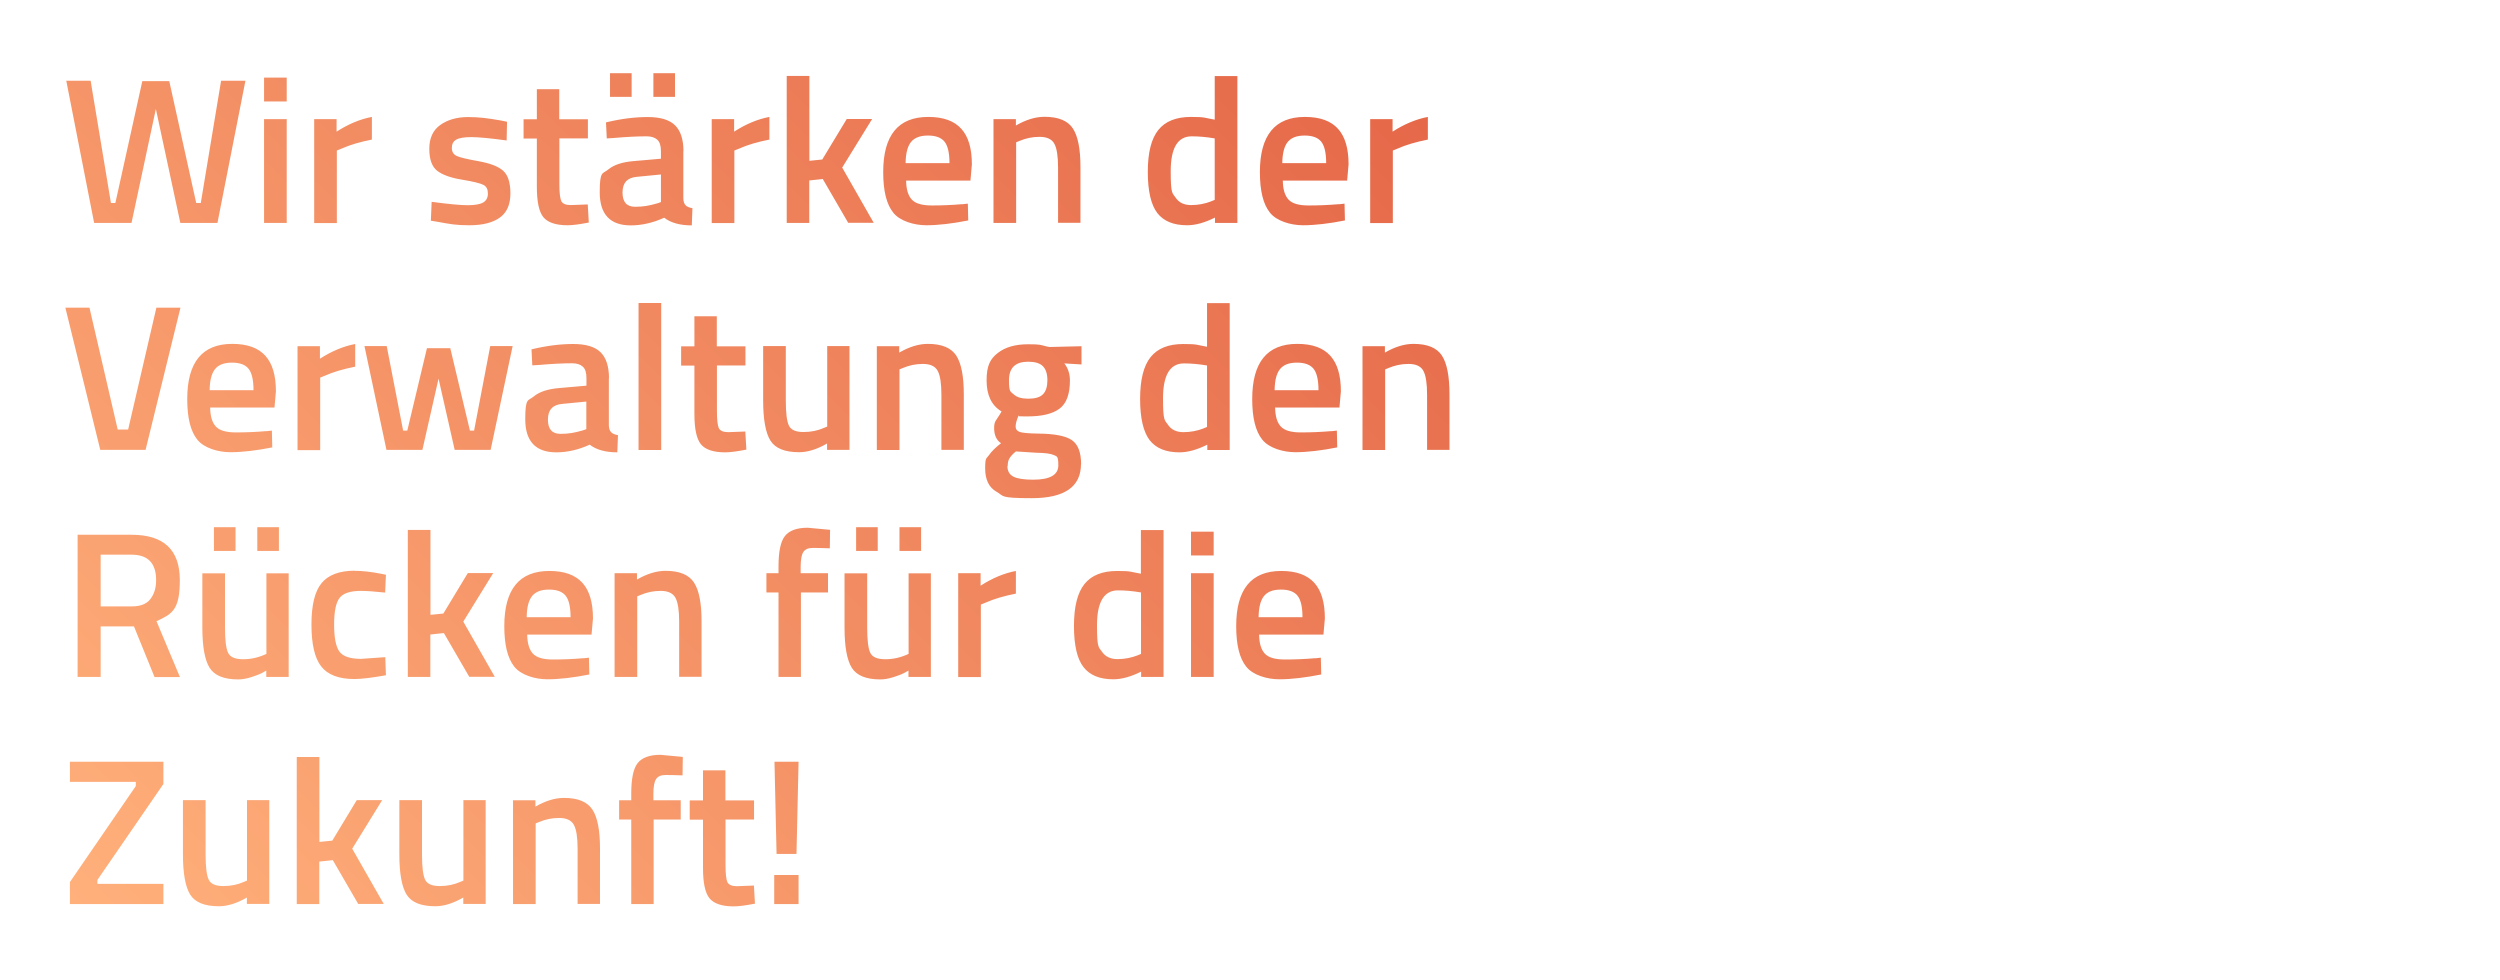 <?xml version="1.0" encoding="UTF-8"?>
<svg id="Ebene_1" data-name="Ebene 1" xmlns="http://www.w3.org/2000/svg" version="1.1" xmlns:xlink="http://www.w3.org/1999/xlink" viewBox="0 0 1920 752.3">
  <defs>
    <style>
      .cls-1 {
        fill: url(#Unbenannter_Verlauf_2);
      }

      .cls-1, .cls-2, .cls-3 {
        stroke-width: 0px;
      }

      .cls-2 {
        fill: url(#Unbenannter_Verlauf);
      }

      .cls-3 {
        fill: #fff;
      }
    </style>
    <linearGradient id="Unbenannter_Verlauf" data-name="Unbenannter Verlauf" x1="91.1" y1="20.3" x2="914.8" y2="844.1" gradientTransform="translate(0 752) scale(1 -1)" gradientUnits="userSpaceOnUse">
      <stop offset="0" stop-color="#ffb07b"/>
      <stop offset="1" stop-color="#e56849"/>
    </linearGradient>
    <linearGradient id="Unbenannter_Verlauf_2" data-name="Unbenannter Verlauf 2" x1="-1071.3" y1="62.9" x2="-427.6" y2="706.6" gradientTransform="translate(0 752) scale(1 -1)" gradientUnits="userSpaceOnUse">
      <stop offset="0" stop-color="#ffb07b"/>
      <stop offset="1" stop-color="#e56849"/>
    </linearGradient>
  </defs>
  <rect class="cls-3" width="1920" height="752.3"/>
  <path class="cls-2" d="M50.9,62h18.7l15.6,93.9h3.4l20.7-93.6h20.7l20.7,93.6h3.5l15.6-93.9h18.7l-21.5,109.2h-28.5l-18.8-87.5-18.7,87.5h-28.7l-21.4-109.2ZM202.8,77.9v-18.3h17.4v18.3h-17.4ZM202.8,171.2v-79.7h17.4v79.7h-17.4ZM241.3,171.2v-79.7h17.2v9.6c9-5.8,18.1-9.6,27.1-11.3v17.4c-9.1,1.8-17,4.1-23.4,7l-3.5,1.4v55.7h-17.4ZM389.3,107.9c-12.5-1.7-21.6-2.6-27.3-2.6s-9.5.7-11.7,2c-2.2,1.3-3.3,3.4-3.3,6.3s1.2,4.9,3.6,6.1,8,2.5,16.9,4.1,15.2,4,18.9,7.3c3.7,3.3,5.6,9.1,5.6,17.5s-2.7,14.6-8.1,18.5c-5.4,3.9-13.2,5.9-23.5,5.9s-14.7-.9-24.6-2.7l-4.9-.8.6-14.5c12.8,1.7,22,2.6,27.6,2.6s9.6-.7,12-2.1c2.4-1.4,3.6-3.7,3.6-6.9s-1.1-5.4-3.4-6.6-7.8-2.6-16.4-4c-8.7-1.4-15-3.7-19.1-6.8-4-3.1-6.1-8.7-6.1-16.9s2.8-14.3,8.4-18.3,12.7-6.1,21.4-6.1,15.1.9,25,2.6l4.9,1-.3,14.5h0ZM451.6,106.3h-22v35.1c0,6.5.5,10.8,1.4,12.9,1,2.1,3.4,3.2,7.3,3.2l13.1-.5.8,13.9c-7.1,1.4-12.5,2.1-16.3,2.1-9,0-15.2-2.1-18.6-6.2-3.4-4.2-5-12-5-23.4v-37h-10.2v-14.8h10.2v-23.1h17.2v23.1h22v14.8h0ZM524.8,116.1v36.4c.1,2.3.7,4.1,1.8,5.2,1.1,1.1,2.8,1.8,5.2,2.2l-.5,13.2c-9.1,0-16.2-2-21.2-5.9-8.5,3.9-17.1,5.9-25.7,5.9-15.8,0-23.8-8.5-23.8-25.4s2.2-13.9,6.5-17.5,10.9-5.8,19.9-6.5l20.6-1.8v-5.7c0-4.3-.9-7.2-2.8-8.9-1.9-1.7-4.6-2.6-8.2-2.6-6.8,0-15.3.4-25.5,1.3l-5.1.3-.6-12.3c11.6-2.8,22.2-4.1,32-4.1s16.7,2.1,21,6.3,6.5,10.9,6.5,20h0ZM468.5,74.4v-18.2h16.6v18.2h-16.6ZM489.1,135.8c-7.3.6-11,4.6-11,12s3.2,11,9.7,11,10.9-.9,16.9-2.6l2.9-1v-21.2l-18.5,1.8h0ZM501.8,74.4v-18.2h16.6v18.2h-16.6ZM546.6,171.2v-79.7h17.2v9.6c9-5.8,18.1-9.6,27.1-11.3v17.4c-9.1,1.8-17,4.1-23.4,7l-3.5,1.4v55.7h-17.4ZM621.6,171.2h-17.4V58.3h17.4v65.2l9.9-1,18.8-31.1h19.5l-23,37.3,24.2,42.4h-19.6l-19.5-33.6-10.4,1.1v32.5h0ZM738.8,156.9l4.5-.5.3,12.9c-12.1,2.4-22.9,3.7-32.2,3.7s-20.3-3.2-25.4-9.7c-5.2-6.5-7.7-16.8-7.7-31.1,0-28.3,11.5-42.4,34.6-42.4s33.5,12.2,33.5,36.5l-1.1,12.4h-49.4c.1,6.6,1.5,11.4,4.3,14.5,2.8,3.1,7.9,4.6,15.5,4.6s15.3-.3,23.3-1h0ZM729.2,125.3c0-7.9-1.3-13.4-3.8-16.5s-6.7-4.7-12.7-4.7-10.3,1.6-13,4.9c-2.7,3.3-4.1,8.7-4.2,16.3h33.7ZM780.4,171.2h-17.4v-79.7h17.2v4.9c7.8-4.5,15.1-6.7,22-6.7,10.6,0,17.9,3,21.8,9s5.8,15.9,5.8,29.7v42.7h-17.2v-42.3c0-8.6-.9-14.7-2.8-18.3-1.9-3.6-5.7-5.4-11.4-5.4s-10.6,1.1-15.6,3.2l-2.4,1v61.9h0ZM950.3,58.3v112.9h-17.2v-4.1c-7.8,3.9-14.9,5.9-21.4,5.9-10.4,0-18-3.1-22.9-9.4-4.8-6.3-7.3-16.8-7.3-31.6s2.7-25.5,8.1-32.2c5.4-6.7,13.7-10,25.1-10s9.9.7,18.2,2.1v-33.5h17.4ZM930.2,154.6l2.7-1.1v-47.2c-6.4-1.1-12.3-1.6-17.7-1.6-10.7,0-16.1,8.9-16.1,26.8s1.3,16.6,3.8,20.3c2.5,3.8,6.5,5.7,11.9,5.7s10.6-1,15.5-2.9h0ZM1028.1,156.9l4.5-.5.3,12.9c-12.1,2.4-22.9,3.7-32.2,3.7s-20.3-3.2-25.4-9.7c-5.2-6.5-7.7-16.8-7.7-31.1,0-28.3,11.5-42.4,34.6-42.4s33.5,12.2,33.5,36.5l-1.1,12.4h-49.4c.1,6.6,1.5,11.4,4.3,14.5,2.8,3.1,7.9,4.6,15.5,4.6s15.3-.3,23.3-1h0ZM1018.5,125.3c0-7.9-1.3-13.4-3.8-16.5-2.5-3.1-6.7-4.7-12.7-4.7s-10.3,1.6-13,4.9c-2.7,3.3-4.1,8.7-4.2,16.3h33.7ZM1052.3,171.2v-79.7h17.2v9.6c9-5.8,18.1-9.6,27.1-11.3v17.4c-9.1,1.8-17,4.1-23.4,7l-3.5,1.4v55.7h-17.4ZM120.1,236.3h18.5l-26.8,109.2h-34.8l-26.8-109.2h18.5l21.7,93.6h8l21.7-93.6h0ZM204.3,331.2l4.5-.5.3,12.9c-12.1,2.4-22.9,3.7-32.2,3.7s-20.3-3.2-25.4-9.7c-5.2-6.5-7.7-16.8-7.7-31.1,0-28.3,11.5-42.4,34.6-42.4s33.5,12.2,33.5,36.5l-1.1,12.4h-49.4c.1,6.6,1.5,11.4,4.3,14.5,2.8,3.1,7.9,4.6,15.5,4.6s15.3-.3,23.3-1h0ZM194.7,299.7c0-7.9-1.3-13.4-3.8-16.5s-6.7-4.7-12.7-4.7-10.3,1.6-13,4.9c-2.7,3.3-4.1,8.7-4.2,16.3h33.7ZM228.5,345.6v-79.7h17.2v9.6c9-5.8,18.1-9.6,27.1-11.3v17.4c-9.1,1.8-17,4.1-23.4,7l-3.5,1.4v55.7h-17.4ZM279.9,265.8h17.1l12.6,64.9h3.2l15.1-63.3h17.9l15.1,63.3h3.2l12.4-64.9h17.2l-16.9,79.7h-27.6l-12.4-54.7-12.4,54.7h-27.6l-16.9-79.7h0ZM467.6,290.4v36.4c.1,2.3.7,4.1,1.8,5.2,1.1,1.1,2.8,1.8,5.2,2.2l-.5,13.2c-9.1,0-16.2-2-21.2-5.9-8.5,3.9-17.1,5.9-25.7,5.9-15.8,0-23.8-8.5-23.8-25.4s2.2-13.9,6.5-17.5,10.9-5.8,19.9-6.5l20.6-1.8v-5.7c0-4.3-.9-7.2-2.8-8.9-1.9-1.7-4.6-2.6-8.2-2.6-6.8,0-15.3.4-25.5,1.3l-5.1.3-.6-12.3c11.6-2.8,22.2-4.1,32-4.1s16.7,2.1,21,6.3,6.5,10.9,6.5,20h0ZM431.8,310.2c-7.3.6-11,4.6-11,12s3.2,11,9.7,11,10.9-.9,16.9-2.6l2.9-1v-21.2l-18.5,1.8h0ZM490.4,345.6v-112.9h17.4v112.9h-17.4ZM572.6,280.7h-22v35.1c0,6.5.5,10.8,1.4,12.9,1,2.1,3.4,3.2,7.3,3.2l13.1-.5.8,13.9c-7.1,1.4-12.5,2.1-16.3,2.1-9,0-15.2-2.1-18.6-6.2-3.4-4.2-5-12-5-23.4v-37h-10.2v-14.8h10.2v-23.1h17.2v23.1h22v14.8h0ZM635.2,265.8h17.2v79.7h-17.2v-4.9c-7.8,4.5-14.9,6.7-21.5,6.7-11,0-18.3-3-22-8.9s-5.6-16.2-5.6-31v-41.6h17.4v41.8c0,9.6.8,16,2.4,19.3s5.3,4.9,11.2,4.9,11-1.1,15.8-3.2l2.4-1v-61.9h0ZM690.8,345.6h-17.4v-79.7h17.2v4.9c7.8-4.5,15.1-6.7,22-6.7,10.6,0,17.9,3,21.8,9s5.8,15.9,5.8,29.7v42.7h-17.2v-42.3c0-8.6-.9-14.7-2.8-18.3-1.9-3.6-5.7-5.4-11.4-5.4s-10.6,1.1-15.6,3.2l-2.4,1v61.9h0ZM830.2,356.4c0,17.4-12.6,26.2-37.8,26.2s-21.1-1.6-27-4.9c-5.9-3.3-8.8-9.3-8.8-18s1-7.3,2.9-10.1,5-5.9,9.3-9.2c-3.5-2.3-5.3-6.2-5.3-11.6s1.4-5.6,4.3-10.4l1.4-2.4c-7.7-4.6-11.5-12.5-11.5-23.9s2.9-16.6,8.6-21c5.7-4.5,13.5-6.7,23.3-6.7s9.3.5,13.9,1.6l2.4.5,24.7-.6v14l-13.2-.8c2.9,3.7,4.3,8.1,4.3,13.1,0,10.4-2.6,17.6-7.9,21.6s-13.5,6-24.6,6-5.1-.2-7-.6c-1.5,3.6-2.2,6.4-2.2,8.4s1,3.3,3,4.1c2,.7,6.7,1.2,14.3,1.3,12.6.1,21.3,1.8,26,5.1,4.7,3.3,7,9.5,7,18.7h0ZM773.7,358c0,3.7,1.5,6.4,4.5,8s8.1,2.4,15.3,2.4c12.9,0,19.3-3.7,19.3-11s-1.1-6.8-3.4-7.9-6.8-1.7-13.6-1.8l-15.6-1c-2.3,1.9-4,3.7-4.9,5.3-1,1.6-1.4,3.6-1.4,6h0ZM778.5,302.8c2.3,2.3,6.1,3.4,11.3,3.4s9-1.1,11.2-3.4c2.3-2.3,3.4-5.9,3.4-10.8s-1.2-8.5-3.5-10.8c-2.3-2.3-6.1-3.4-11.3-3.4-9.8,0-14.7,4.7-14.7,14.2s1.2,8.5,3.5,10.8h0ZM944.4,232.7v112.9h-17.2v-4.1c-7.8,3.9-14.9,5.9-21.4,5.9-10.4,0-18-3.1-22.9-9.4-4.8-6.3-7.3-16.8-7.3-31.6s2.7-25.5,8.1-32.2c5.4-6.7,13.7-10,25.1-10s9.9.7,18.2,2.1v-33.5h17.4ZM924.3,329l2.7-1.1v-47.2c-6.4-1.1-12.3-1.6-17.7-1.6-10.7,0-16.1,8.9-16.1,26.8s1.3,16.6,3.8,20.3c2.5,3.8,6.5,5.7,11.9,5.7s10.6-1,15.5-2.9h0ZM1022.2,331.2l4.5-.5.3,12.9c-12.1,2.4-22.9,3.7-32.2,3.7s-20.3-3.2-25.4-9.7c-5.2-6.5-7.7-16.8-7.7-31.1,0-28.3,11.5-42.4,34.6-42.4s33.5,12.2,33.5,36.5l-1.1,12.4h-49.4c.1,6.6,1.5,11.4,4.3,14.5,2.8,3.1,7.9,4.6,15.5,4.6s15.3-.3,23.3-1h0ZM1012.6,299.7c0-7.9-1.3-13.4-3.8-16.5-2.5-3.1-6.7-4.7-12.7-4.7s-10.3,1.6-13,4.9c-2.7,3.3-4.1,8.7-4.2,16.3h33.7ZM1063.8,345.6h-17.4v-79.7h17.2v4.9c7.8-4.5,15.1-6.7,22-6.7,10.6,0,17.9,3,21.8,9,3.9,6,5.8,15.9,5.8,29.7v42.7h-17.2v-42.3c0-8.6-.9-14.7-2.8-18.3-1.9-3.6-5.7-5.4-11.4-5.4s-10.6,1.1-15.6,3.2l-2.4,1v61.9h0ZM77.3,481v38.9h-17.7v-109.2h41.5c24.7,0,37,11.6,37,34.8s-6,26-17.9,31.6l18,42.9h-19.5l-15.8-38.9h-25.7ZM119.9,445.6c0-13.1-6.3-19.6-18.8-19.6h-23.8v39.7h24.1c6.4,0,11.1-1.8,14-5.5s4.5-8.5,4.5-14.6h0ZM221.7,440.2v79.7h-17.2v-4.9l-3.2,1.8c-2.1,1.1-5,2.2-8.5,3.3-3.6,1.1-6.8,1.7-9.8,1.7-11,0-18.3-3-22-8.9s-5.6-16.2-5.6-31v-41.6h17.4v41.8c0,9.6.8,16,2.4,19.3s5.4,4.9,11.6,4.9,12-1.4,17.8-4.1v-61.9h17.2ZM164.3,423.1v-18.2h16.6v18.2h-16.6ZM197.6,423.1v-18.2h16.6v18.2h-16.6ZM272.5,438.4c5.6,0,12.3.7,19.9,2.2l4,.8-.6,13.7c-8.4-.9-14.6-1.3-18.7-1.3-8.1,0-13.5,1.8-16.3,5.4-2.8,3.6-4.2,10.4-4.2,20.4s1.3,16.9,4,20.7c2.7,3.8,8.2,5.7,16.6,5.7l18.7-1.3.5,13.9c-10.7,1.9-18.8,2.9-24.2,2.9-12.1,0-20.6-3.3-25.6-9.8s-7.4-17.2-7.4-32.1,2.6-25.5,7.8-31.8c5.2-6.3,13.7-9.5,25.5-9.5h0ZM330.6,519.9h-17.4v-112.9h17.4v65.2l9.9-1,18.8-31.1h19.5l-23,37.3,24.2,42.4h-19.6l-19.5-33.6-10.4,1.1v32.5h0ZM447.8,505.6l4.5-.5.3,12.9c-12.1,2.4-22.9,3.7-32.2,3.7s-20.3-3.2-25.4-9.7c-5.2-6.5-7.7-16.8-7.7-31.1,0-28.3,11.5-42.4,34.6-42.4s33.5,12.2,33.5,36.5l-1.1,12.4h-49.4c.1,6.6,1.5,11.4,4.3,14.5,2.8,3.1,7.9,4.6,15.5,4.6s15.3-.3,23.3-1h0ZM438.2,474c0-7.9-1.3-13.4-3.8-16.5s-6.7-4.7-12.7-4.7-10.3,1.6-13,4.9c-2.7,3.3-4.1,8.7-4.2,16.3h33.7ZM489.4,519.9h-17.4v-79.7h17.2v4.9c7.8-4.5,15.1-6.7,22-6.7,10.6,0,17.9,3,21.8,9s5.8,15.9,5.8,29.7v42.7h-17.2v-42.3c0-8.6-.9-14.7-2.8-18.3-1.9-3.6-5.7-5.4-11.4-5.4s-10.6,1.1-15.6,3.2l-2.4,1v61.9h0ZM615.1,455v64.9h-17.2v-64.9h-9.3v-14.8h9.3v-5.1c0-11.4,1.6-19.2,4.9-23.4s9.1-6.4,17.5-6.4l17.2,1.6-.2,14.2c-5.2-.2-9.5-.3-13-.3s-5.9,1-7.3,3.1c-1.4,2.1-2.1,5.9-2.1,11.4v4.9h21v14.8h-21,0ZM714.9,440.2v79.7h-17.2v-4.9l-3.2,1.8c-2.1,1.1-5,2.2-8.5,3.3-3.6,1.1-6.8,1.7-9.8,1.7-11,0-18.3-3-22-8.9s-5.6-16.2-5.6-31v-41.6h17.4v41.8c0,9.6.8,16,2.4,19.3s5.4,4.9,11.6,4.9,12-1.4,17.8-4.1v-61.9h17.2ZM657.5,423.1v-18.2h16.6v18.2h-16.6ZM690.8,423.1v-18.2h16.6v18.2h-16.6ZM735.9,519.9v-79.7h17.2v9.6c9-5.8,18.1-9.6,27.1-11.3v17.4c-9.1,1.8-17,4.1-23.4,7l-3.5,1.4v55.7h-17.4ZM893.6,407v112.9h-17.2v-4.1c-7.8,3.9-14.9,5.9-21.4,5.9-10.4,0-18-3.1-22.9-9.4s-7.3-16.8-7.3-31.6,2.7-25.5,8.1-32.2,13.7-10,25.1-10,9.9.7,18.2,2.1v-33.5h17.4ZM873.6,503.3l2.7-1.1v-47.2c-6.4-1.1-12.3-1.6-17.7-1.6-10.7,0-16.1,8.9-16.1,26.8s1.3,16.6,3.8,20.3,6.5,5.7,11.9,5.7,10.6-1,15.5-2.9h0ZM914.7,426.6v-18.3h17.4v18.3h-17.4ZM914.7,519.9v-79.7h17.4v79.7h-17.4ZM1009.9,505.6l4.5-.5.3,12.9c-12.1,2.4-22.9,3.7-32.2,3.7s-20.3-3.2-25.4-9.7c-5.2-6.5-7.7-16.8-7.7-31.1,0-28.3,11.5-42.4,34.6-42.4s33.5,12.2,33.5,36.5l-1.1,12.4h-49.4c.1,6.6,1.5,11.4,4.3,14.5,2.8,3.1,7.9,4.6,15.5,4.6s15.3-.3,23.3-1h0ZM1000.3,474c0-7.9-1.3-13.4-3.8-16.5-2.5-3.1-6.7-4.7-12.7-4.7s-10.3,1.6-13,4.9c-2.7,3.3-4.1,8.7-4.2,16.3h33.7ZM53.7,600.5v-15.5h71.8v17.1l-50.7,73.7v3h50.7v15.5H53.7v-16.9l50.6-73.7v-3.2h-50.6,0ZM189.6,614.5h17.2v79.7h-17.2v-4.9c-7.8,4.5-14.9,6.7-21.5,6.7-11,0-18.3-3-22-8.9s-5.6-16.2-5.6-31v-41.6h17.4v41.8c0,9.6.8,16,2.4,19.3,1.6,3.3,5.3,4.9,11.2,4.9s11-1.1,15.8-3.2l2.4-1v-61.9h0ZM245.3,694.3h-17.4v-112.9h17.4v65.2l9.9-1,18.8-31.1h19.5l-23,37.3,24.2,42.4h-19.6l-19.5-33.6-10.4,1.1v32.5h0ZM355.8,614.5h17.2v79.7h-17.2v-4.9c-7.8,4.5-14.9,6.7-21.5,6.7-11,0-18.3-3-22-8.9s-5.6-16.2-5.6-31v-41.6h17.4v41.8c0,9.6.8,16,2.4,19.3,1.6,3.3,5.3,4.9,11.2,4.9s11-1.1,15.8-3.2l2.4-1v-61.9h0ZM411.4,694.3h-17.4v-79.7h17.2v4.9c7.8-4.5,15.1-6.7,22-6.7,10.6,0,17.9,3,21.8,9,3.9,6,5.8,15.9,5.8,29.7v42.7h-17.2v-42.3c0-8.6-.9-14.7-2.8-18.3-1.9-3.6-5.7-5.4-11.4-5.4s-10.6,1.1-15.6,3.2l-2.4,1v61.9h0ZM502,629.4v64.9h-17.2v-64.9h-9.3v-14.8h9.3v-5.1c0-11.4,1.6-19.2,4.9-23.4s9.1-6.4,17.5-6.4l17.2,1.6-.2,14.2c-5.2-.2-9.5-.3-13-.3s-5.9,1-7.3,3.1c-1.4,2.1-2.1,5.9-2.1,11.4v4.9h21v14.8h-21,0ZM579.2,629.4h-22v35.1c0,6.5.5,10.8,1.4,12.9,1,2.1,3.4,3.2,7.3,3.2l13.1-.5.8,13.9c-7.1,1.4-12.5,2.1-16.3,2.1-9,0-15.2-2.1-18.6-6.2-3.4-4.2-5-12-5-23.4v-37h-10.2v-14.8h10.2v-23.1h17.2v23.1h22v14.8h0ZM594.6,694.3v-22.3h18.7v22.3h-18.7ZM596.4,655.8l-1.6-70.8h18.5l-1.6,70.8h-15.3,0Z"/>
  <path class="cls-1" d="M-1102.7,165.8h14.6l12.2,73.4h2.6l16.2-73.1h16.2l16.2,73.1h2.7l12.2-73.4h14.6l-16.8,85.4h-22.3l-14.7-68.4-14.6,68.4h-22.4l-16.7-85.4h0ZM-984,178.3v-14.3h13.6v14.3h-13.6ZM-984,251.2v-62.3h13.6v62.3h-13.6ZM-954,251.2v-62.3h13.5v7.5c7.1-4.6,14.1-7.5,21.2-8.9v13.6c-7.2,1.4-13.2,3.2-18.3,5.5l-2.7,1.1v43.5h-13.6ZM-838.3,201.7c-9.8-1.3-16.9-2-21.3-2s-7.5.5-9.2,1.6c-1.7,1-2.5,2.7-2.5,4.9s.9,3.8,2.8,4.7,6.3,2,13.2,3.2c6.9,1.2,11.9,3.1,14.8,5.7,2.9,2.6,4.4,7.1,4.4,13.7s-2.1,11.4-6.3,14.4c-4.2,3.1-10.3,4.6-18.4,4.6s-11.5-.7-19.2-2.1l-3.9-.6.5-11.3c10,1.3,17.2,2,21.6,2s7.5-.5,9.4-1.6,2.8-2.9,2.8-5.4-.9-4.2-2.7-5.2-6.1-2-12.8-3.1c-6.8-1.1-11.7-2.9-14.9-5.3-3.2-2.4-4.7-6.8-4.7-13.2s2.2-11.2,6.5-14.3,10-4.7,16.8-4.7,11.8.7,19.6,2l3.9.8-.2,11.3h0ZM-789.6,200.4h-17.2v27.4c0,5.1.4,8.4,1.1,10.1.8,1.7,2.7,2.5,5.7,2.5l10.2-.4.6,10.8c-5.6,1.1-9.8,1.6-12.7,1.6-7.1,0-11.9-1.6-14.5-4.9s-3.9-9.4-3.9-18.3v-28.9h-8v-11.6h8v-18.1h13.5v18.1h17.2v11.6h0ZM-732.4,208.1v28.4c0,1.8.6,3.2,1.4,4.1.9.9,2.2,1.4,4,1.7l-.4,10.3c-7.2,0-12.7-1.5-16.6-4.6-6.7,3.1-13.3,4.6-20.1,4.6-12.4,0-18.6-6.6-18.6-19.8s1.7-10.9,5-13.7c3.4-2.8,8.5-4.5,15.5-5.1l16.1-1.4v-4.5c0-3.3-.7-5.6-2.2-7s-3.6-2-6.4-2c-5.3,0-12,.3-19.9,1l-4,.2-.5-9.6c9-2.2,17.4-3.2,25-3.2s13.1,1.6,16.5,4.9c3.4,3.3,5,8.5,5,15.6h0ZM-776.4,175.5v-14.2h13v14.2h-13ZM-760.3,223.5c-5.7.5-8.6,3.6-8.6,9.4s2.5,8.6,7.6,8.6,8.6-.7,13.2-2l2.2-.8v-16.6l-14.5,1.4h0ZM-750.3,175.5v-14.2h13v14.2h-13ZM-715.3,251.2v-62.3h13.5v7.5c7.1-4.6,14.1-7.5,21.2-8.9v13.6c-7.2,1.4-13.2,3.2-18.3,5.5l-2.7,1.1v43.5h-13.6ZM-656.8,251.2h-13.6v-88.2h13.6v51l7.7-.8,14.7-24.3h15.2l-17.9,29.2,18.9,33.2h-15.3l-15.2-26.3-8.1.9v25.4h0ZM-565.2,239.9l3.5-.4.2,10.1c-9.5,1.9-17.9,2.9-25.2,2.9s-15.8-2.5-19.9-7.6-6-13.2-6-24.3c0-22.1,9-33.1,27-33.1s26.2,9.5,26.2,28.5l-.9,9.7h-38.6c0,5.1,1.2,8.9,3.4,11.3s6.2,3.6,12.1,3.6,12-.2,18.2-.8ZM-572.7,215.3c0-6.1-1-10.4-2.9-12.9s-5.2-3.7-9.9-3.7-8,1.3-10.2,3.9c-2.1,2.6-3.2,6.8-3.3,12.7h26.3ZM-532.7,251.2h-13.6v-62.3h13.5v3.9c6.1-3.5,11.8-5.2,17.2-5.2,8.3,0,14,2.4,17,7,3,4.7,4.5,12.4,4.5,23.2v33.4h-13.5v-33c0-6.7-.7-11.5-2.2-14.3-1.5-2.8-4.4-4.2-8.9-4.2s-8.3.8-12.2,2.5l-1.9.8v48.4h0ZM-399.9,162.9v88.2h-13.5v-3.2c-6.1,3.1-11.6,4.6-16.7,4.6-8.1,0-14.1-2.4-17.9-7.4-3.8-4.9-5.7-13.1-5.7-24.7s2.1-19.9,6.3-25.2,10.7-7.9,19.6-7.9,7.7.5,14.2,1.6v-26.2h13.6ZM-415.6,238.2l2.1-.9v-36.9c-5-.8-9.6-1.2-13.8-1.2-8.4,0-12.6,7-12.6,20.9s1,12.9,2.9,15.9c2,2.9,5,4.4,9.3,4.4s8.3-.8,12.1-2.2ZM-339.1,239.9l3.5-.4.2,10.1c-9.5,1.9-17.9,2.9-25.2,2.9s-15.9-2.5-19.9-7.6-6-13.2-6-24.3c0-22.1,9-33.1,27-33.1s26.2,9.5,26.2,28.5l-.9,9.7h-38.6c0,5.1,1.2,8.9,3.4,11.3,2.2,2.4,6.2,3.6,12.1,3.6s12-.2,18.2-.8h0ZM-346.6,215.3c0-6.1-1-10.4-2.9-12.9-2-2.4-5.2-3.7-9.9-3.7s-8,1.3-10.2,3.9c-2.1,2.6-3.2,6.8-3.3,12.7h26.3ZM-320.2,251.2v-62.3h13.5v7.5c7.1-4.6,14.1-7.5,21.2-8.9v13.6c-7.1,1.4-13.2,3.2-18.3,5.5l-2.7,1.1v43.5h-13.6ZM-1048.7,302h14.4l-20.9,85.4h-27.2l-20.9-85.4h14.4l16.9,73.1h6.2l16.9-73.1h0ZM-982.9,376.2l3.5-.4.2,10.1c-9.5,1.9-17.9,2.9-25.2,2.9s-15.8-2.5-19.9-7.6c-4-5.1-6-13.2-6-24.3,0-22.1,9-33.1,27-33.1s26.2,9.5,26.2,28.5l-.9,9.7h-38.6c0,5.1,1.2,8.9,3.4,11.3s6.2,3.6,12.1,3.6,12-.2,18.2-.8ZM-990.3,351.5c0-6.1-1-10.5-2.9-12.9-2-2.5-5.2-3.7-9.9-3.7s-8,1.3-10.2,3.9c-2.1,2.6-3.2,6.8-3.3,12.7h26.3ZM-963.9,387.4v-62.3h13.5v7.5c7.1-4.6,14.1-7.5,21.2-8.9v13.6c-7.2,1.4-13.2,3.2-18.3,5.5l-2.7,1.1v43.5h-13.6ZM-923.8,325.1h13.3l9.8,50.7h2.5l11.8-49.5h14l11.8,49.5h2.5l9.7-50.7h13.5l-13.2,62.3h-21.6l-9.7-42.7-9.7,42.7h-21.6l-13.2-62.3h0ZM-777.1,344.3v28.4c0,1.8.6,3.2,1.4,4s2.2,1.4,4,1.7l-.4,10.3c-7.2,0-12.7-1.5-16.6-4.6-6.7,3.1-13.3,4.6-20.1,4.6-12.4,0-18.6-6.6-18.6-19.8s1.7-10.9,5-13.7c3.4-2.8,8.5-4.5,15.5-5.1l16.1-1.4v-4.5c0-3.3-.7-5.6-2.2-7-1.5-1.3-3.6-2-6.4-2-5.3,0-12,.3-19.9,1l-4,.2-.5-9.6c9-2.2,17.4-3.2,25-3.2s13.1,1.6,16.5,4.9c3.4,3.3,5,8.5,5,15.6h0ZM-805,359.7c-5.7.5-8.6,3.6-8.6,9.4s2.5,8.6,7.6,8.6,8.6-.7,13.2-2l2.2-.8v-16.6l-14.5,1.4h0ZM-759.3,387.4v-88.2h13.6v88.2h-13.6ZM-695,336.7h-17.2v27.4c0,5.1.4,8.4,1.1,10.1s2.7,2.5,5.7,2.5l10.2-.4.6,10.8c-5.6,1.1-9.8,1.6-12.7,1.6-7.1,0-11.9-1.6-14.5-4.9s-3.9-9.4-3.9-18.3v-28.9h-8v-11.6h8v-18.1h13.5v18.1h17.2v11.6h0ZM-646.2,325.1h13.5v62.3h-13.5v-3.9c-6.1,3.5-11.7,5.2-16.8,5.2-8.6,0-14.3-2.3-17.2-6.9-2.9-4.6-4.4-12.7-4.4-24.2v-32.5h13.6v32.6c0,7.5.6,12.5,1.9,15.1s4.2,3.9,8.7,3.9,8.6-.8,12.3-2.5l1.9-.8v-48.4ZM-602.7,387.4h-13.6v-62.3h13.5v3.9c6.1-3.5,11.8-5.2,17.2-5.2,8.3,0,14,2.4,17,7s4.5,12.4,4.5,23.2v33.4h-13.5v-33c0-6.7-.7-11.5-2.2-14.3-1.5-2.8-4.4-4.2-8.9-4.2s-8.3.8-12.2,2.5l-1.9.8v48.4h0ZM-493.8,395.9c0,13.6-9.8,20.4-29.5,20.4s-16.5-1.3-21.1-3.9c-4.6-2.6-6.8-7.3-6.8-14.1s.8-5.7,2.2-7.9c1.5-2.2,3.9-4.6,7.2-7.2-2.7-1.8-4.1-4.9-4.1-9.1s1.1-4.4,3.4-8.1l1.1-1.9c-6-3.6-9-9.8-9-18.7s2.2-13,6.7-16.5c4.5-3.5,10.5-5.2,18.2-5.2s7.3.4,10.8,1.2l1.9.4,19.3-.5v11l-10.3-.6c2.2,2.9,3.4,6.3,3.4,10.2,0,8.1-2.1,13.8-6.2,16.9-4.1,3.1-10.5,4.7-19.2,4.7s-4-.2-5.5-.5c-1.2,2.8-1.7,5-1.7,6.5s.8,2.6,2.3,3.2,5.2.9,11.2,1c9.9,0,16.6,1.4,20.3,4,3.6,2.6,5.5,7.4,5.5,14.6h0ZM-537.9,397.1c0,2.9,1.2,5,3.5,6.2s6.3,1.9,12,1.9c10,0,15.1-2.9,15.1-8.6s-.9-5.3-2.7-6.2c-1.8-.9-5.3-1.4-10.6-1.4l-12.2-.8c-1.8,1.5-3.1,2.9-3.9,4.2-.8,1.3-1.1,2.8-1.1,4.7h0ZM-534.1,354c1.8,1.8,4.8,2.7,8.8,2.7s7-.9,8.8-2.7c1.8-1.8,2.7-4.6,2.7-8.4s-.9-6.6-2.7-8.4c-1.8-1.8-4.8-2.7-8.8-2.7-7.6,0-11.5,3.7-11.5,11.1s.9,6.6,2.7,8.4h0ZM-404.5,299.2v88.2h-13.5v-3.2c-6.1,3.1-11.6,4.6-16.7,4.6-8.1,0-14.1-2.5-17.9-7.4s-5.7-13.1-5.7-24.7,2.1-19.9,6.3-25.2,10.7-7.9,19.6-7.9,7.7.5,14.2,1.6v-26.2h13.6ZM-420.2,374.5l2.1-.9v-36.9c-5-.8-9.6-1.2-13.8-1.2-8.4,0-12.6,7-12.6,20.9s1,12.9,2.9,15.9c2,3,5,4.4,9.3,4.4s8.3-.8,12.1-2.2h0ZM-343.7,376.2l3.5-.4.2,10.1c-9.5,1.9-17.9,2.9-25.2,2.9s-15.9-2.5-19.9-7.6-6-13.2-6-24.3c0-22.1,9-33.1,27-33.1s26.2,9.5,26.2,28.5l-.9,9.7h-38.6c0,5.1,1.2,8.9,3.4,11.3,2.2,2.4,6.2,3.6,12.1,3.6s12-.2,18.2-.8h0ZM-351.2,351.5c0-6.1-1-10.5-2.9-12.9-2-2.5-5.2-3.7-9.9-3.7s-8,1.3-10.2,3.9c-2.1,2.6-3.2,6.8-3.3,12.7h26.3ZM-311.2,387.4h-13.6v-62.3h13.5v3.9c6.1-3.5,11.8-5.2,17.2-5.2,8.3,0,14,2.4,17,7s4.5,12.4,4.5,23.2v33.4h-13.5v-33c0-6.7-.7-11.5-2.2-14.3-1.5-2.8-4.4-4.2-8.9-4.2s-8.3.8-12.2,2.5l-1.9.8v48.4h0ZM-1082.1,493.2v30.4h-13.8v-85.4h32.4c19.3,0,28.9,9.1,28.9,27.2s-4.7,20.4-14,24.7l14.1,33.5h-15.2l-12.3-30.4h-20.1ZM-1048.8,465.6c0-10.2-4.9-15.3-14.7-15.3h-18.6v31h18.8c5,0,8.6-1.4,11-4.3,2.3-2.9,3.5-6.7,3.5-11.4h0ZM-969.3,461.3v62.3h-13.5v-3.9l-2.5,1.4c-1.7.8-3.9,1.7-6.7,2.6-2.8.9-5.3,1.3-7.7,1.3-8.6,0-14.3-2.3-17.2-6.9-2.9-4.6-4.4-12.7-4.4-24.2v-32.5h13.6v32.6c0,7.5.6,12.5,1.9,15.1s4.3,3.9,9,3.9,9.4-1.1,13.9-3.2v-48.4h13.5ZM-1014.1,448v-14.2h13v14.2h-13ZM-988.1,448v-14.2h13v14.2h-13ZM-929.5,460c4.4,0,9.6.6,15.6,1.8l3.1.6-.5,10.7c-6.6-.7-11.4-1-14.6-1-6.3,0-10.5,1.4-12.7,4.2-2.2,2.8-3.2,8.1-3.2,16s1,13.2,3.1,16.2c2.1,3,6.4,4.5,13,4.5l14.6-1,.4,10.8c-8.4,1.5-14.7,2.2-18.9,2.2-9.5,0-16.1-2.5-20-7.7s-5.8-13.5-5.8-25.1,2-19.9,6.1-24.9c4.1-4.9,10.7-7.4,19.9-7.4h0ZM-884.2,523.7h-13.6v-88.2h13.6v51l7.7-.8,14.7-24.3h15.2l-17.9,29.2,18.9,33.1h-15.3l-15.2-26.3-8.1.9v25.4h0ZM-792.6,512.4l3.5-.4.2,10.1c-9.5,1.9-17.9,2.9-25.2,2.9s-15.8-2.5-19.9-7.6c-4-5.1-6-13.2-6-24.3,0-22.1,9-33.1,27-33.1s26.2,9.5,26.2,28.5l-.9,9.7h-38.6c0,5.1,1.2,8.9,3.4,11.3s6.2,3.6,12.1,3.6,12-.2,18.2-.8h0ZM-800.1,487.8c0-6.1-1-10.5-2.9-12.9-2-2.5-5.2-3.7-9.9-3.7s-8,1.3-10.2,3.9c-2.1,2.6-3.2,6.8-3.3,12.7h26.3ZM-760.1,523.7h-13.6v-62.3h13.5v3.9c6.1-3.5,11.8-5.2,17.2-5.2,8.3,0,14,2.4,17,7s4.5,12.4,4.5,23.2v33.4h-13.5v-33c0-6.7-.7-11.5-2.2-14.3-1.5-2.8-4.4-4.2-8.9-4.2s-8.3.8-12.2,2.5l-1.9.8v48.3h0ZM-661.9,472.9v50.7h-13.5v-50.7h-7.2v-11.6h7.2v-4c0-8.9,1.3-15,3.9-18.3,2.6-3.3,7.1-5,13.7-5l13.5,1.2v11.1c-4.2-.2-7.6-.2-10.3-.2s-4.6.8-5.7,2.4c-1.1,1.6-1.6,4.6-1.6,8.9v3.9h16.5v11.6h-16.5ZM-583.9,461.3v62.3h-13.5v-3.9l-2.5,1.4c-1.7.8-3.9,1.7-6.7,2.6-2.8.9-5.3,1.3-7.7,1.3-8.6,0-14.3-2.3-17.2-6.9-2.9-4.6-4.4-12.7-4.4-24.2v-32.5h13.6v32.6c0,7.5.6,12.5,1.9,15.1s4.3,3.9,9,3.9,9.4-1.1,13.9-3.2v-48.4h13.5ZM-628.7,448v-14.2h13v14.2h-13ZM-602.7,448v-14.2h13v14.2h-13ZM-567.4,523.7v-62.3h13.5v7.5c7.1-4.6,14.1-7.5,21.2-8.9v13.6c-7.2,1.4-13.2,3.2-18.3,5.5l-2.7,1.1v43.5h-13.6ZM-444.2,435.4v88.2h-13.5v-3.2c-6.1,3.1-11.6,4.6-16.7,4.6-8.1,0-14.1-2.5-17.9-7.3-3.8-4.9-5.7-13.1-5.7-24.7s2.1-19.9,6.3-25.2,10.7-7.9,19.6-7.9,7.7.5,14.2,1.6v-26.2h13.6ZM-459.9,510.7l2.1-.9v-36.9c-5-.8-9.6-1.2-13.8-1.2-8.4,0-12.6,7-12.6,20.9s1,12.9,2.9,15.9c2,3,5,4.4,9.3,4.4s8.3-.8,12.1-2.2ZM-427.7,450.8v-14.3h13.6v14.3h-13.6ZM-427.7,523.7v-62.3h13.6v62.3h-13.6ZM-353.3,512.4l3.5-.4.2,10.1c-9.5,1.9-17.9,2.9-25.2,2.9s-15.9-2.5-19.9-7.6c-4-5.1-6-13.2-6-24.3,0-22.1,9-33.1,27-33.1s26.2,9.5,26.2,28.5l-.9,9.7h-38.6c0,5.1,1.2,8.9,3.4,11.3,2.2,2.4,6.2,3.6,12.1,3.6s12-.2,18.2-.8h0ZM-360.8,487.8c0-6.1-1-10.5-2.9-12.9-2-2.5-5.2-3.7-9.9-3.7s-8,1.3-10.2,3.9c-2.1,2.6-3.2,6.8-3.3,12.7h26.3ZM-1100.5,586.6v-12.1h56.1v13.3l-39.6,57.6v2.4h39.6v12.1h-56.1v-13.2l39.5-57.6v-2.5h-39.5ZM-994.3,597.6h13.5v62.3h-13.5v-3.9c-6.1,3.5-11.7,5.2-16.8,5.2-8.6,0-14.3-2.3-17.2-6.9-2.9-4.6-4.4-12.7-4.4-24.2v-32.5h13.6v32.7c0,7.5.6,12.5,1.9,15.1s4.2,3.9,8.7,3.9,8.6-.8,12.3-2.5l1.9-.8v-48.3h0ZM-950.8,659.9h-13.6v-88.2h13.6v51l7.7-.8,14.7-24.3h15.2l-17.9,29.2,18.9,33.2h-15.3l-15.2-26.3-8.1.9v25.4h0ZM-864.5,597.6h13.5v62.3h-13.5v-3.9c-6.1,3.5-11.7,5.2-16.8,5.2-8.6,0-14.3-2.3-17.2-6.9-2.9-4.6-4.4-12.7-4.4-24.2v-32.5h13.6v32.7c0,7.5.6,12.5,1.9,15.1s4.2,3.9,8.7,3.9,8.6-.8,12.3-2.5l1.9-.8v-48.3h0ZM-821,659.9h-13.6v-62.3h13.5v3.9c6.1-3.5,11.8-5.2,17.2-5.2,8.3,0,14,2.3,17,7s4.5,12.4,4.5,23.2v33.4h-13.5v-33c0-6.7-.7-11.5-2.2-14.3-1.5-2.8-4.4-4.2-8.9-4.2s-8.3.8-12.2,2.5l-1.9.8v48.3h0ZM-750.2,609.2v50.7h-13.5v-50.7h-7.2v-11.6h7.2v-4c0-8.9,1.3-15,3.9-18.3,2.6-3.3,7.1-5,13.7-5l13.5,1.2v11.1c-4.2-.2-7.6-.2-10.3-.2s-4.6.8-5.7,2.4c-1.1,1.6-1.6,4.6-1.6,8.9v3.9h16.5v11.6h-16.5ZM-689.9,609.2h-17.2v27.4c0,5.1.4,8.4,1.1,10.1.8,1.7,2.7,2.5,5.7,2.5l10.2-.4.6,10.8c-5.6,1.1-9.8,1.6-12.7,1.6-7.1,0-11.9-1.6-14.5-4.9s-3.9-9.3-3.9-18.3v-28.9h-8v-11.6h8v-18.1h13.5v18.1h17.2v11.6h0ZM-677.8,659.9v-17.5h14.6v17.5h-14.6ZM-676.5,629.9l-1.2-55.3h14.5l-1.2,55.3h-12,0Z"/>
</svg>
